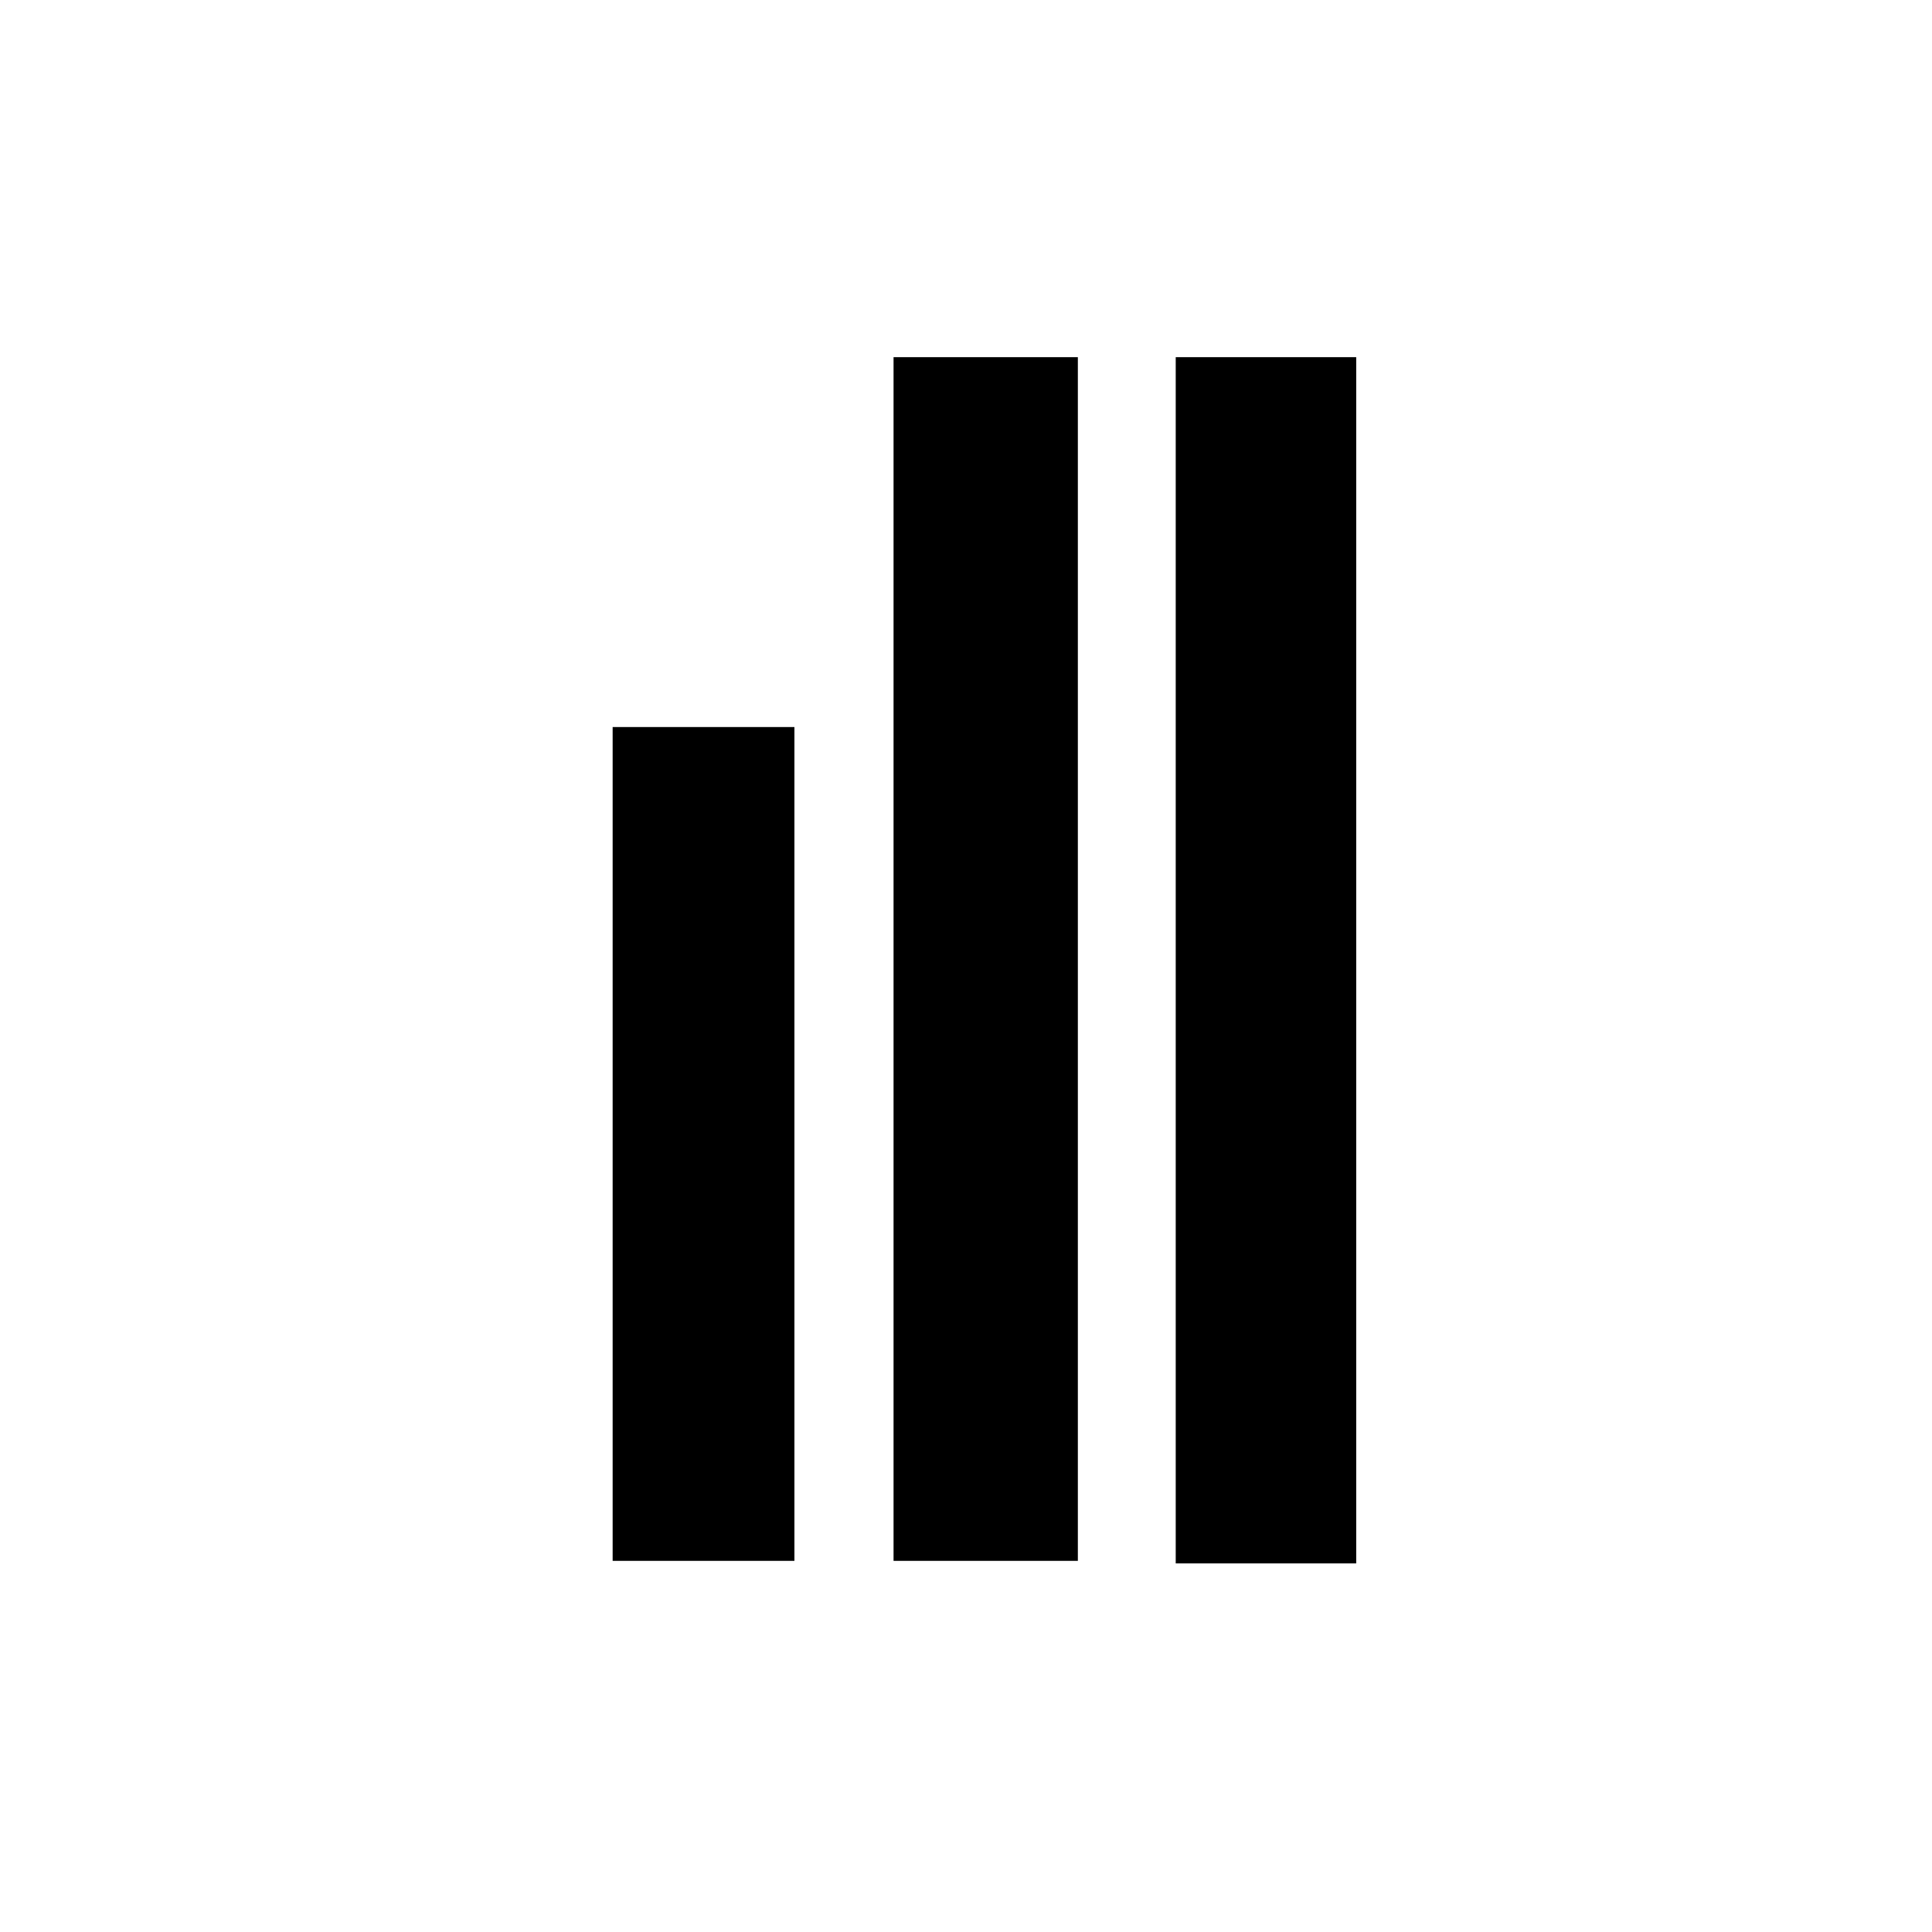 <?xml version="1.0" encoding="UTF-8"?><svg id="uuid-de19407e-2b3a-484a-ae25-f8c82dd3df4e" xmlns="http://www.w3.org/2000/svg" viewBox="0 0 152 152"><path d="M70.3,28.1h14.5V122.8h-14.5V28.1Z"/><path d="M106.7,123h-14.2V28.1h14.2V123Z"/><path d="M48.2,57.2h14.3V122.8h-14.3V57.2Z"/></svg>